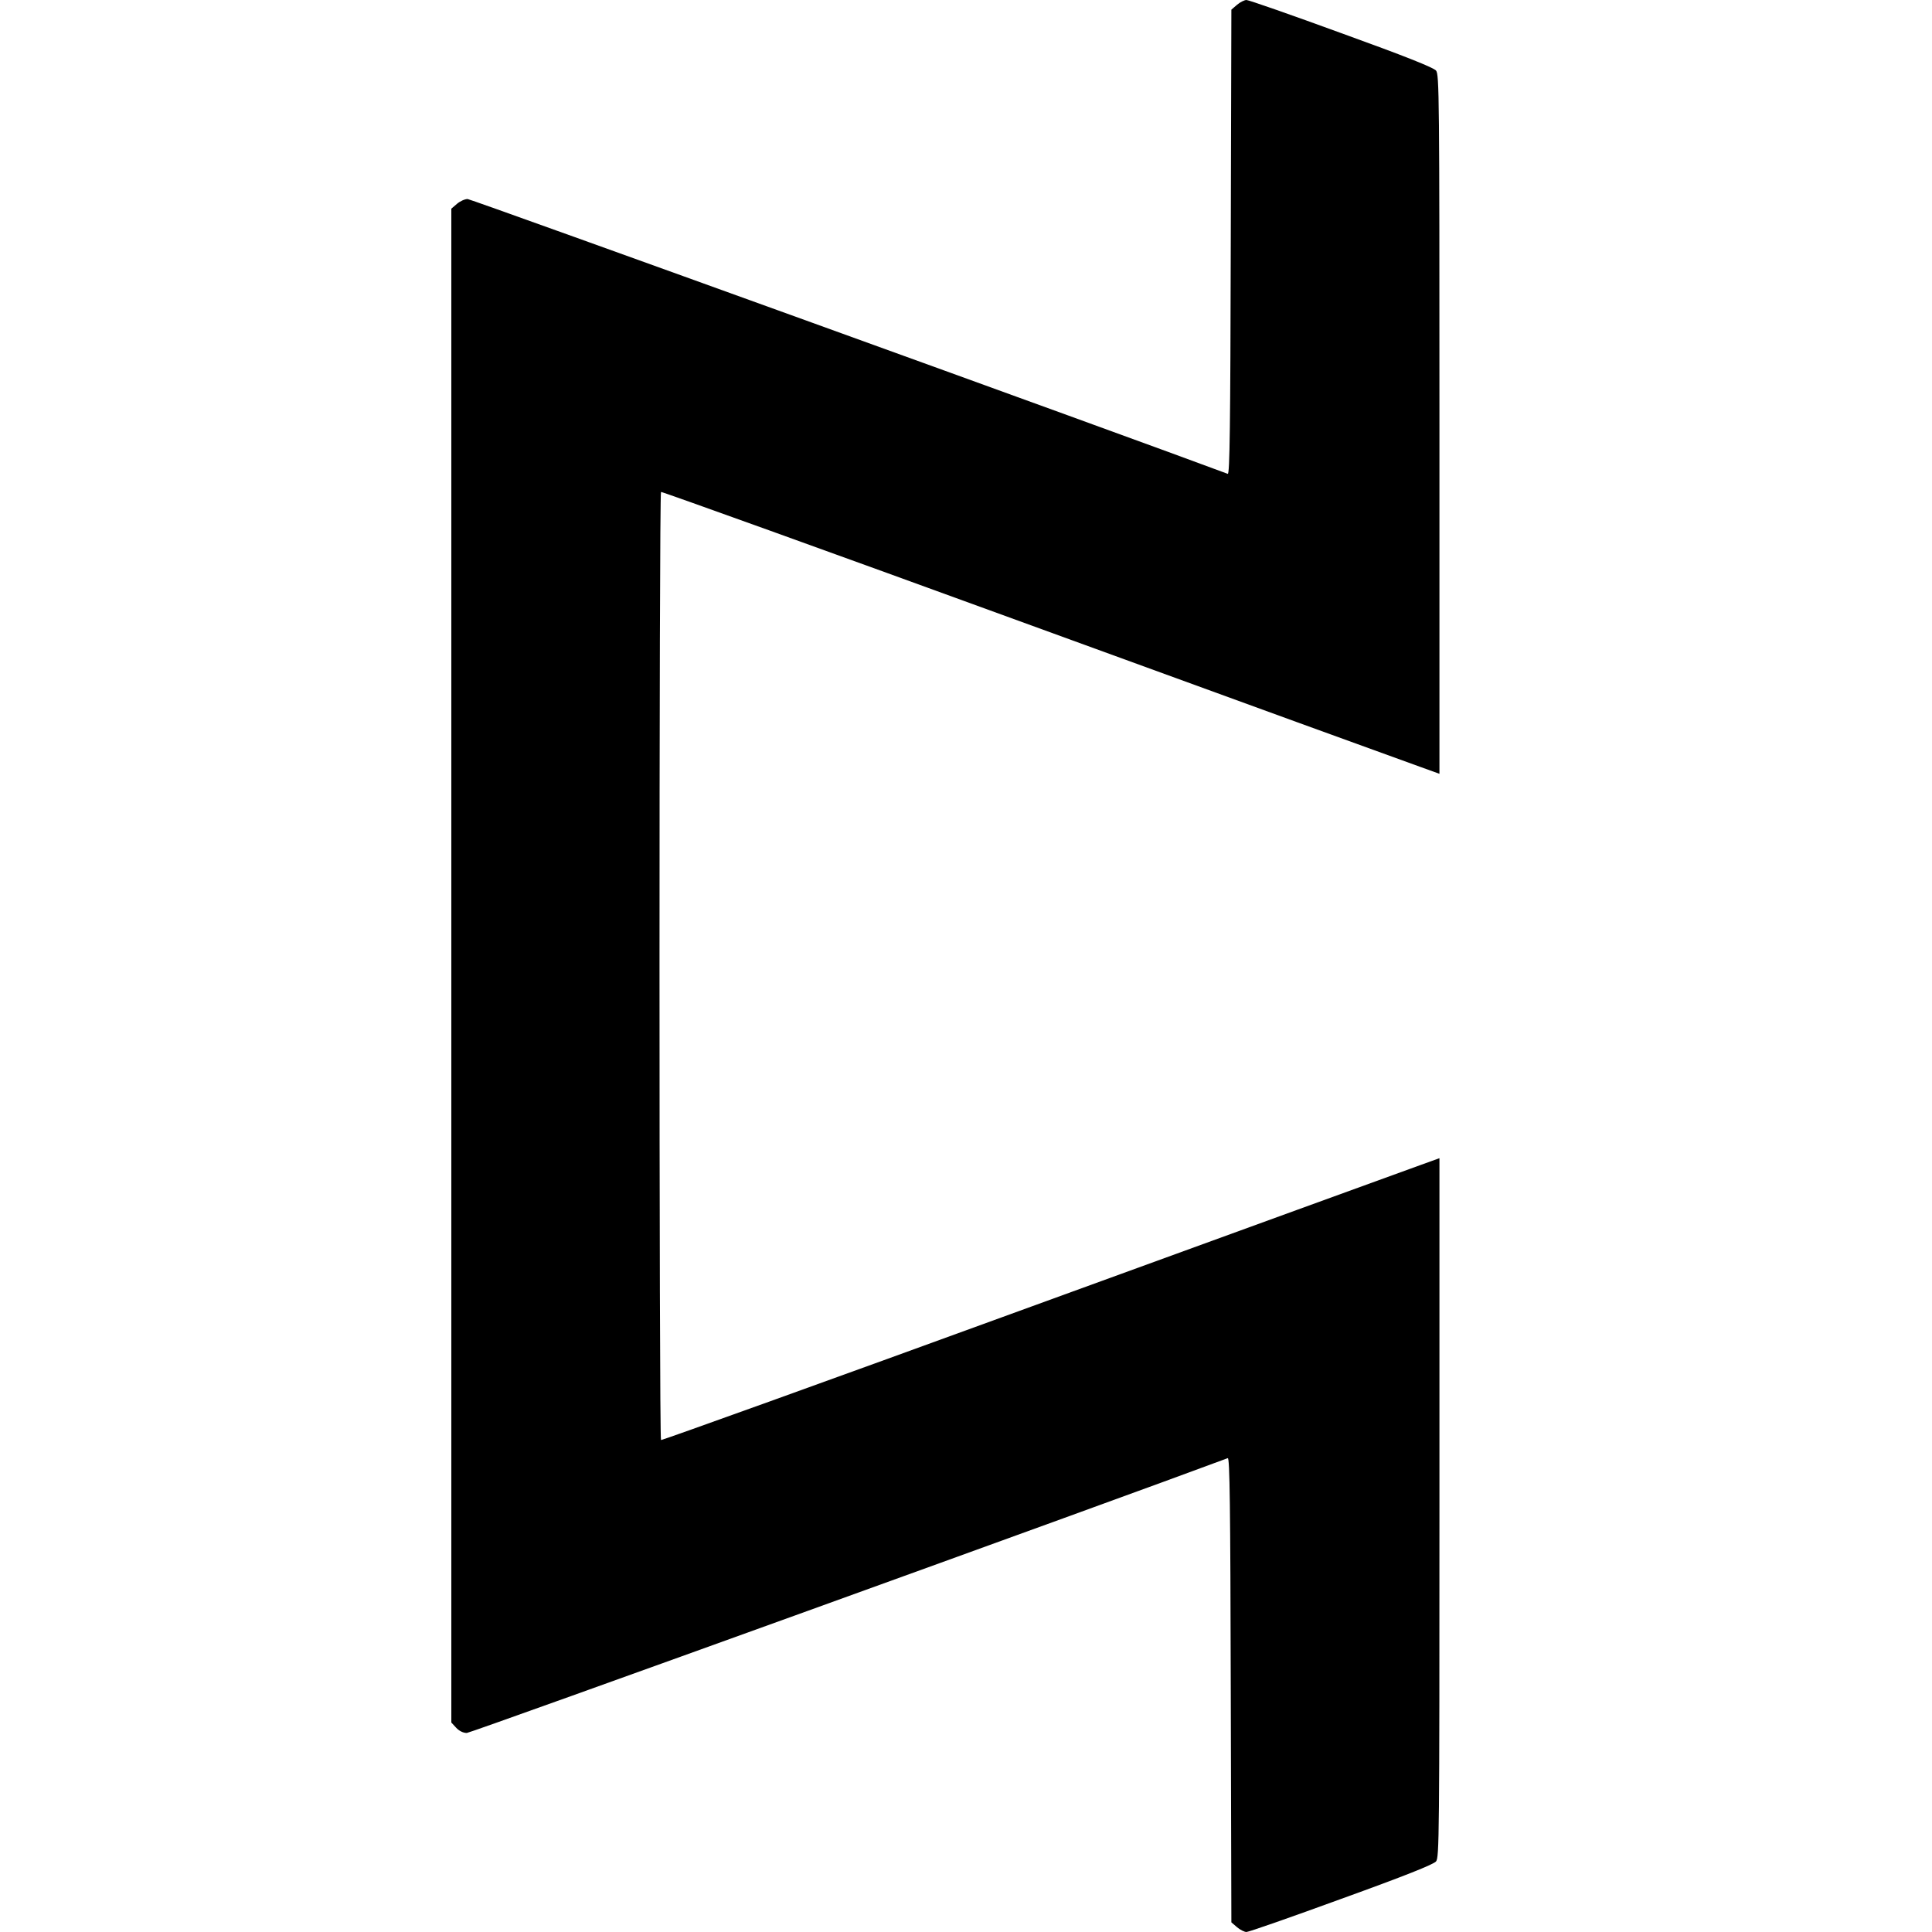 <?xml version="1.0" standalone="no"?>
<!DOCTYPE svg PUBLIC "-//W3C//DTD SVG 20010904//EN"
 "http://www.w3.org/TR/2001/REC-SVG-20010904/DTD/svg10.dtd">
<svg version="1.0" xmlns="http://www.w3.org/2000/svg"
 width="961pt" height="961pt" viewBox="0 0 961 961"
 preserveAspectRatio="xMidYMid meet">
<g transform="translate(0,961) scale(0.1,-0.1)"
fill="#000000" stroke="none">
<path d="M6153 9586 l-28 -24 -3 -1157 c-2 -914 -5 -1156 -15 -1152 -489 183
-3765 1367 -3781 1367 -14 0 -38 -11 -53 -24 l-28 -24 0 -3765 0 -3765 24 -26
c15 -16 35 -26 53 -26 19 0 3239 1163 3785 1367 10 4 13 -238 15 -1152 l3
-1157 28 -24 c15 -13 37 -24 47 -24 11 0 223 74 472 165 316 114 458 171 471
186 16 20 17 119 17 1760 l0 1738 -97 -35 c-54 -19 -924 -336 -1933 -703
-1009 -368 -1838 -666 -1842 -664 -10 6 -10 4711 0 4716 4 2 833 -296 1842
-664 1009 -368 1879 -684 1933 -703 l97 -35 0 1738 c0 1641 -1 1740 -17 1760
-13 15 -155 72 -471 186 -249 91 -461 165 -472 165 -10 0 -32 -11 -47 -24z"/>
</g>
</svg>